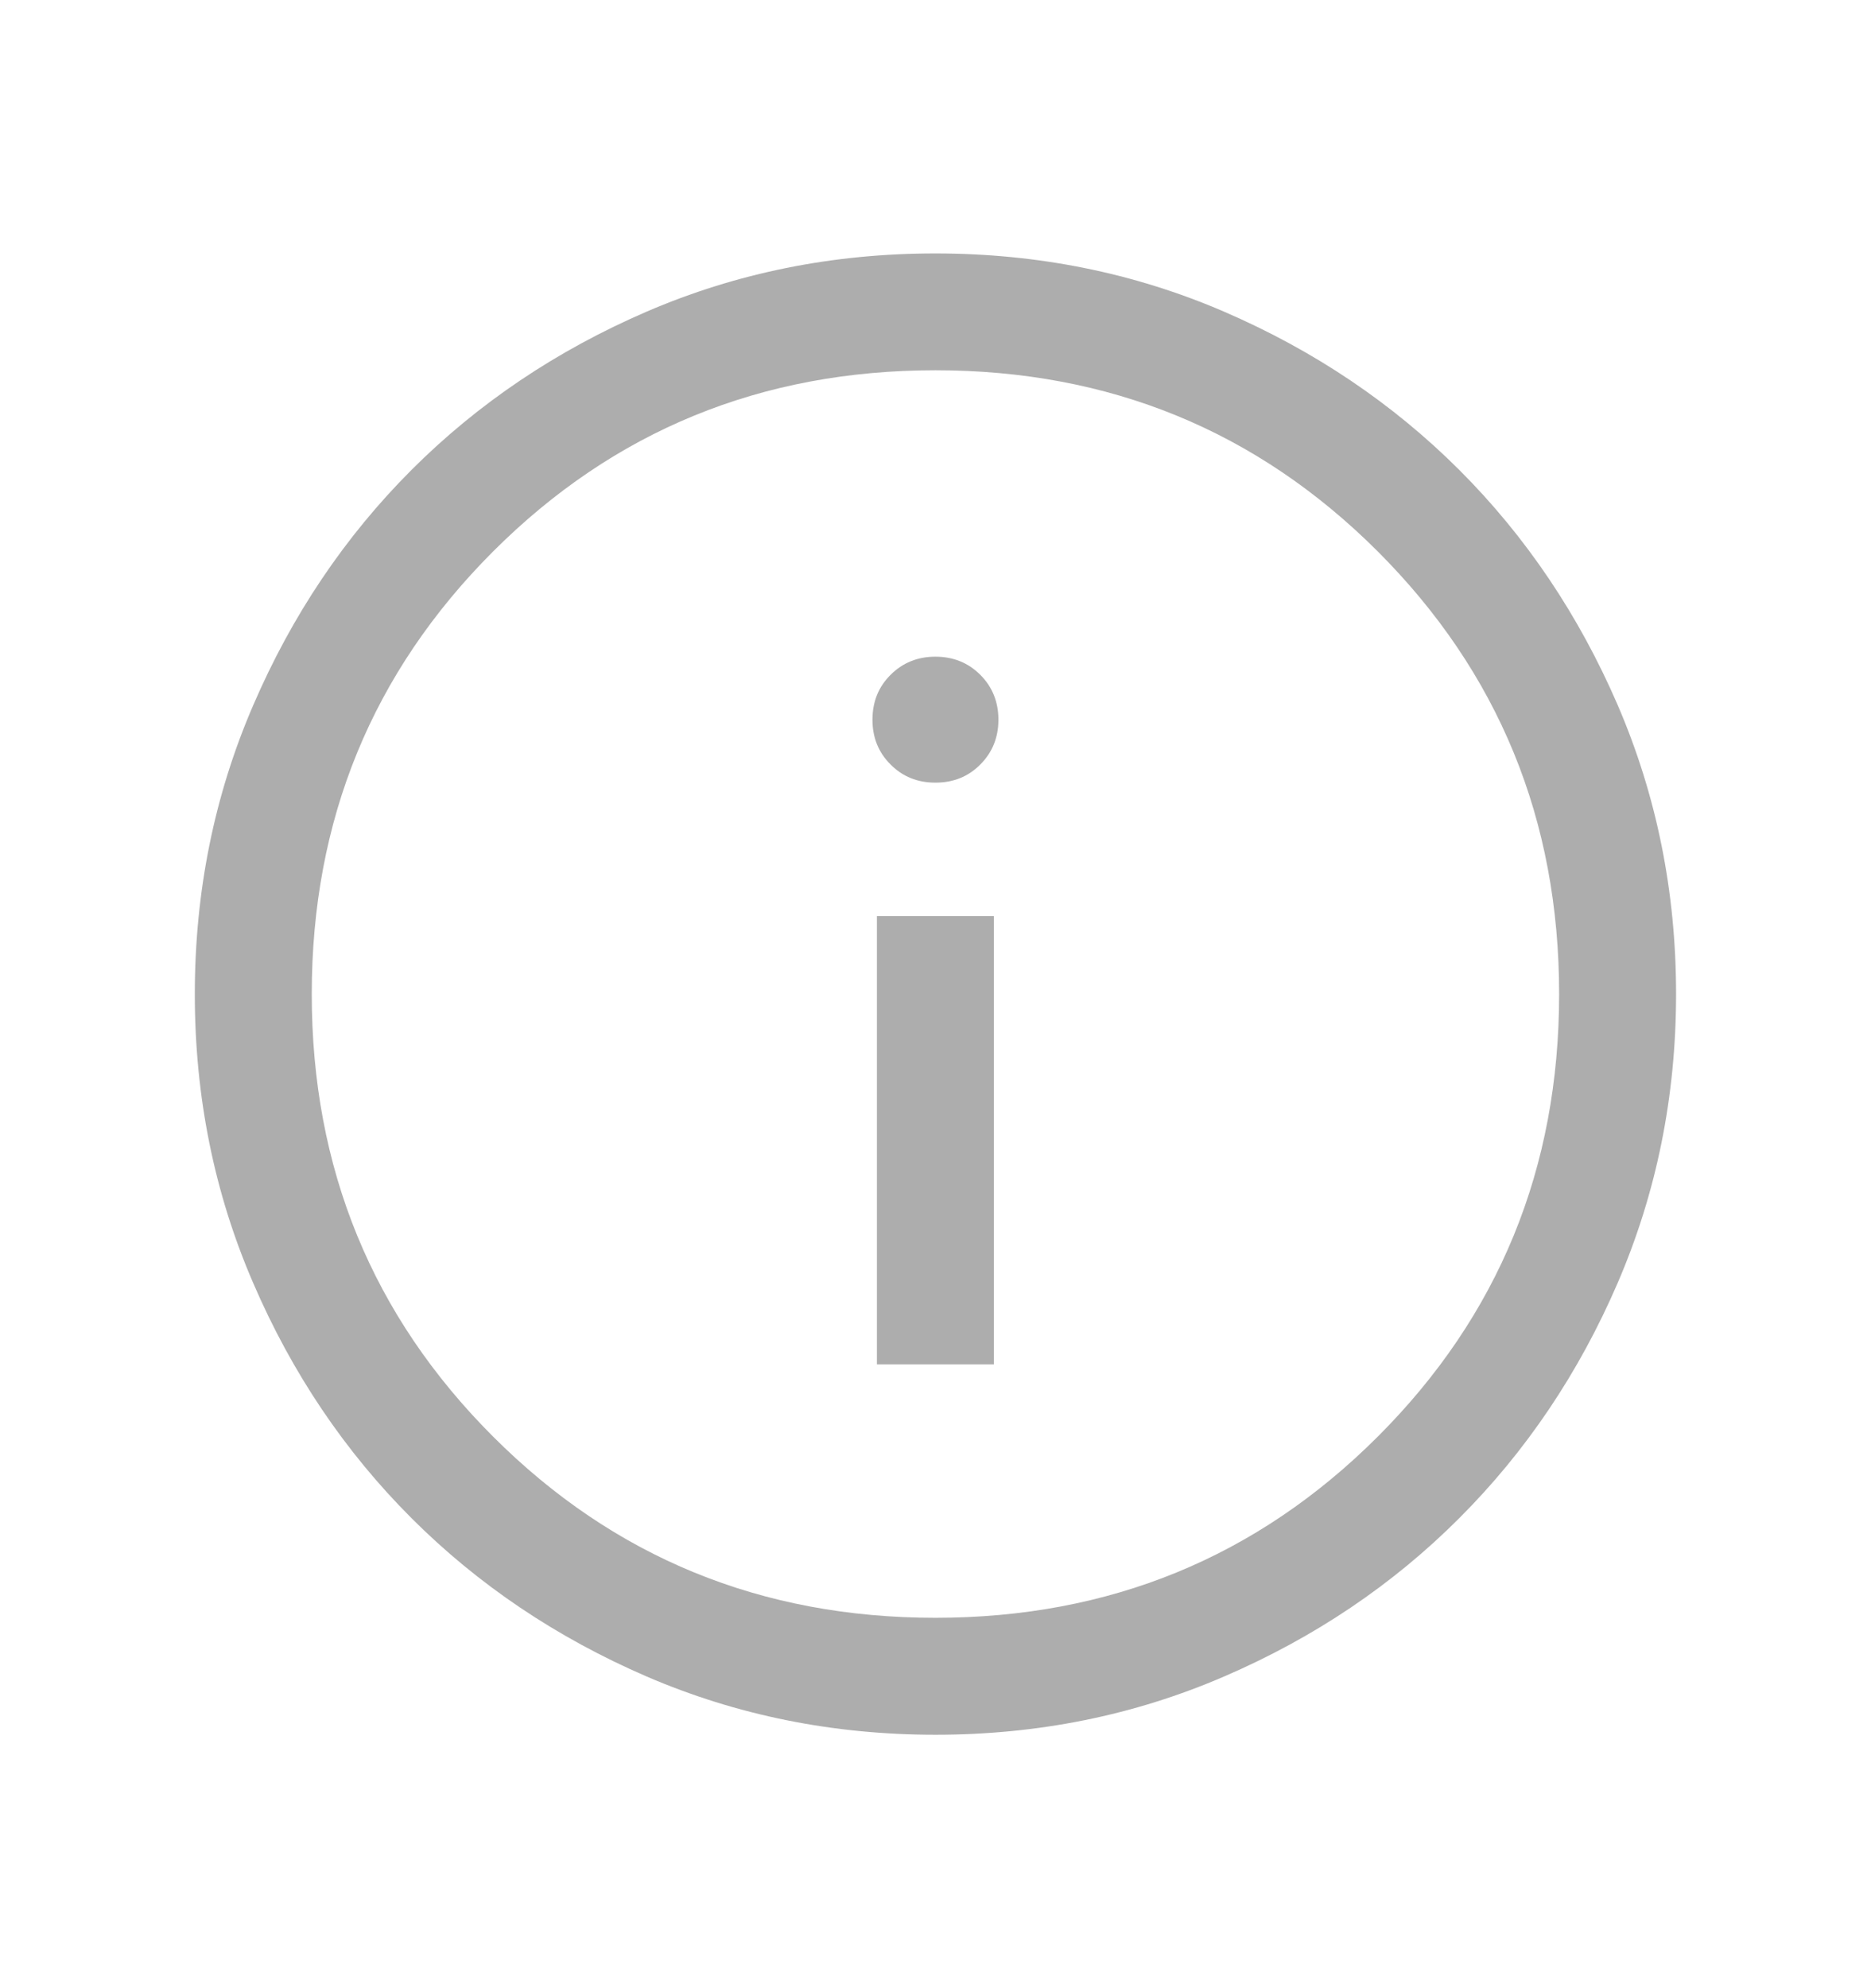 <svg width="16" height="17" viewBox="0 0 16 17" fill="none" xmlns="http://www.w3.org/2000/svg">
<g id="Material Symbols (1). 1">
<path id="Vector" d="M7.499 11.666H8.499V7.833H7.499V11.666ZM7.999 6.692C8.152 6.692 8.28 6.641 8.383 6.537C8.486 6.434 8.538 6.306 8.538 6.154C8.538 6.001 8.486 5.873 8.383 5.77C8.28 5.667 8.152 5.615 7.999 5.615C7.847 5.615 7.719 5.667 7.616 5.77C7.512 5.873 7.461 6.001 7.461 6.154C7.461 6.306 7.512 6.434 7.616 6.537C7.719 6.641 7.847 6.692 7.999 6.692ZM8 14.833C7.124 14.833 6.301 14.667 5.53 14.335C4.76 14.002 4.089 13.551 3.519 12.981C2.949 12.411 2.497 11.741 2.165 10.97C1.832 10.2 1.666 9.377 1.666 8.501C1.666 7.625 1.832 6.802 2.165 6.031C2.497 5.26 2.948 4.59 3.518 4.019C4.088 3.449 4.758 2.998 5.529 2.665C6.299 2.333 7.122 2.167 7.998 2.167C8.874 2.167 9.698 2.333 10.468 2.665C11.239 2.998 11.909 3.449 12.48 4.019C13.05 4.589 13.501 5.259 13.834 6.029C14.166 6.8 14.333 7.623 14.333 8.499C14.333 9.375 14.166 10.198 13.834 10.969C13.502 11.739 13.05 12.41 12.48 12.98C11.911 13.55 11.24 14.002 10.47 14.334C9.7 14.667 8.876 14.833 8 14.833ZM7.999 13.833C9.488 13.833 10.749 13.316 11.783 12.283C12.816 11.25 13.333 9.989 13.333 8.5C13.333 7.011 12.816 5.75 11.783 4.716C10.749 3.683 9.488 3.166 7.999 3.166C6.51 3.166 5.249 3.683 4.216 4.716C3.183 5.75 2.666 7.011 2.666 8.5C2.666 9.989 3.183 11.25 4.216 12.283C5.249 13.316 6.51 13.833 7.999 13.833Z" fill="#ADADAD"/>
</g>
</svg>
